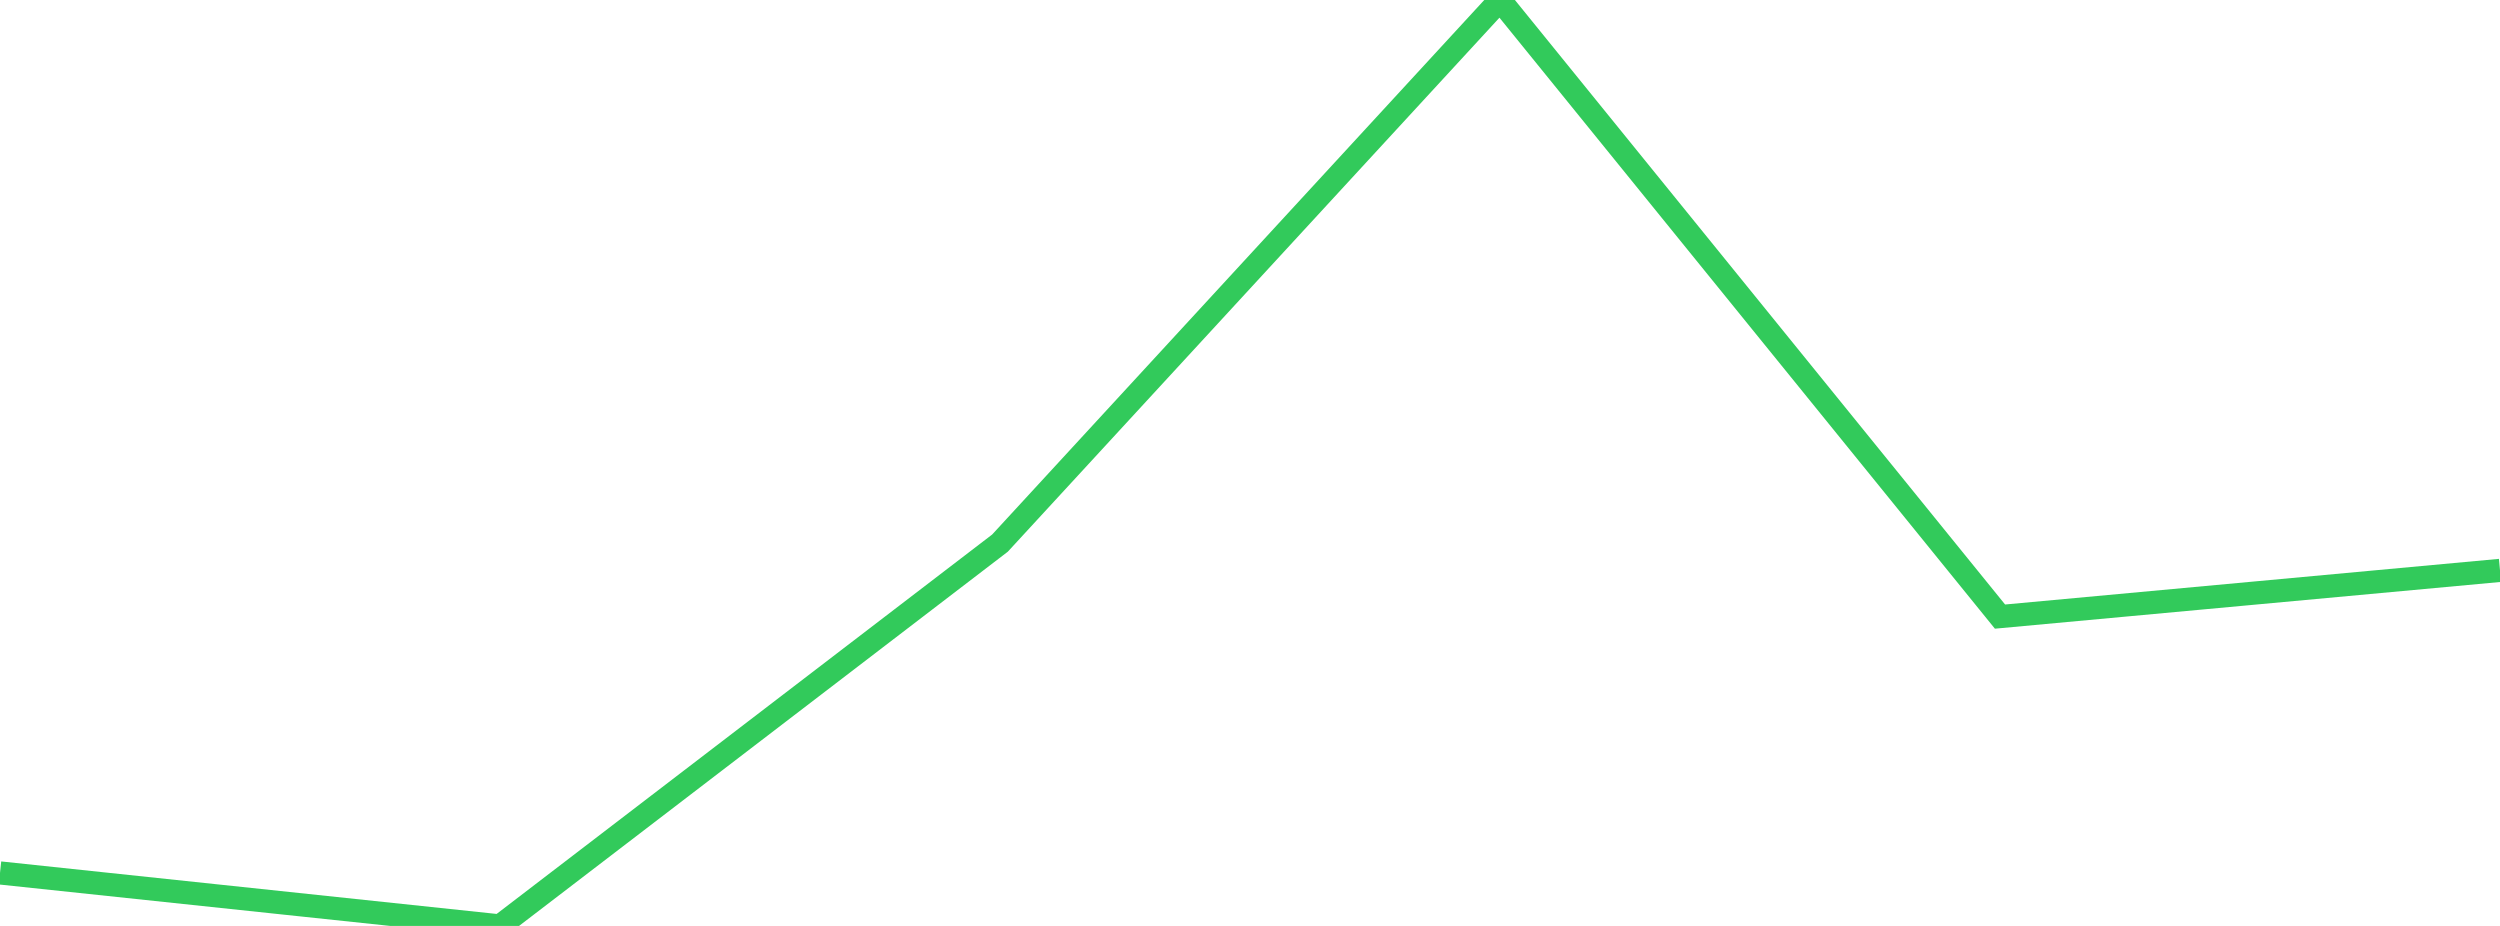<?xml version="1.0" standalone="no"?>
<!DOCTYPE svg PUBLIC "-//W3C//DTD SVG 1.1//EN" "http://www.w3.org/Graphics/SVG/1.1/DTD/svg11.dtd">

<svg width="135" height="50" viewBox="0 0 135 50" preserveAspectRatio="none" 
  xmlns="http://www.w3.org/2000/svg"
  xmlns:xlink="http://www.w3.org/1999/xlink">


<polyline points="0.0, 47.139 27.0, 50.0 54.0, 29.327 81.0, 0.0 108.0, 33.296 135.0, 30.801" fill="none" stroke="#32ca5b" stroke-width="1.25"/>

</svg>